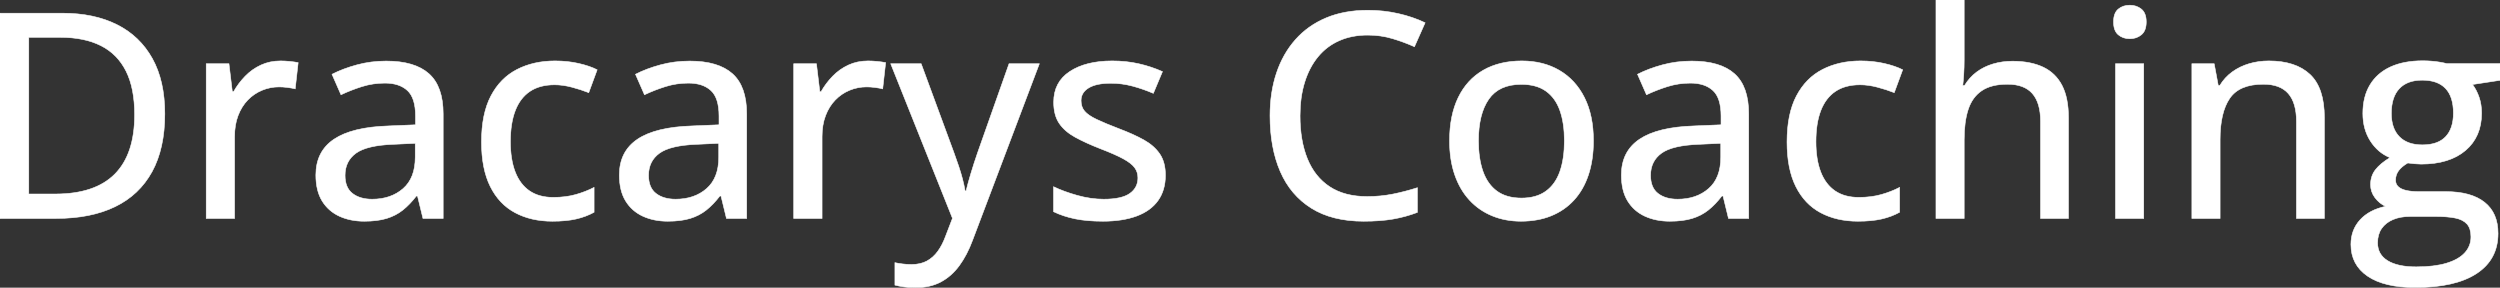<svg width="4347.9" height="500.245" viewBox="0 0 4347.9 500.245" xmlns="http://www.w3.org/2000/svg"><rect x="0" y="0" width="4347.9" height="500.245" fill="#333333" stroke="none"/><g id="svgGroup" stroke-linecap="round" fill-rule="evenodd" font-size="9pt" stroke="#ffffff" stroke-width="0.25mm" fill="#ffffff" style="stroke:#ffffff;stroke-width:0.25mm;fill:#ffffff"><path d="M 3366.943 0 L 3416.016 0 L 3416.016 104.492 Q 3416.016 116.943 3415.283 128.906 Q 3414.551 140.869 3413.574 148.926 L 3416.504 148.926 Q 3425.049 134.766 3437.622 125.366 Q 3450.195 115.967 3466.187 111.206 Q 3482.178 106.445 3500 106.445 Q 3531.494 106.445 3553.223 116.699 Q 3574.951 126.953 3586.182 148.56 Q 3597.412 170.166 3597.412 204.59 L 3597.412 379.883 L 3548.828 379.883 L 3548.828 211.182 Q 3548.828 178.955 3534.668 162.72 Q 3520.508 146.484 3491.211 146.484 Q 3463.379 146.484 3446.777 157.593 Q 3430.176 168.701 3423.096 190.186 Q 3416.016 211.67 3416.016 242.92 L 3416.016 379.883 L 3366.943 379.883 L 3366.943 0 Z M 1656.494 379.639 L 1549.072 110.84 L 1602.051 110.84 L 1659.18 265.869 Q 1663.574 277.832 1667.358 289.185 Q 1671.143 300.537 1673.95 311.157 Q 1676.758 321.777 1678.467 332.031 L 1680.176 332.031 Q 1683.105 319.58 1688.477 301.758 Q 1693.848 283.936 1700.195 265.625 L 1754.883 110.84 L 1807.617 110.84 L 1691.406 417.969 Q 1681.885 443.604 1668.335 462.036 Q 1654.785 480.469 1636.23 490.356 Q 1617.676 500.244 1592.285 500.244 Q 1580.566 500.244 1571.655 498.901 Q 1562.744 497.559 1556.396 495.85 L 1556.396 456.787 Q 1561.768 458.008 1569.458 458.984 Q 1577.148 459.961 1585.449 459.961 Q 1600.83 459.961 1611.938 453.979 Q 1623.047 447.998 1630.981 437.012 Q 1638.916 426.025 1644.287 411.377 L 1656.494 379.639 Z M 4255.127 110.596 L 4347.9 110.596 L 4347.9 139.648 L 4300.049 146.973 Q 4307.129 156.25 4311.523 168.945 Q 4315.918 181.641 4315.918 196.777 Q 4315.918 237.793 4287.964 261.597 Q 4260.01 285.4 4210.693 285.4 Q 4199.219 285.156 4187.5 283.447 Q 4177.002 289.551 4171.631 296.753 Q 4166.26 303.955 4166.26 313.232 Q 4166.26 320.313 4171.021 324.707 Q 4175.781 329.102 4184.814 331.177 Q 4193.848 333.252 4206.787 333.252 L 4253.662 333.252 Q 4297.607 333.252 4321.045 351.807 Q 4344.482 370.361 4344.482 406.006 Q 4344.482 451.172 4307.373 475.586 Q 4270.264 500 4200.439 500 Q 4146.484 500 4117.554 480.225 Q 4088.623 460.449 4088.623 425.049 Q 4088.623 399.902 4104.492 382.446 Q 4120.361 364.99 4148.926 358.887 Q 4138.184 354.004 4130.493 343.872 Q 4122.803 333.74 4122.803 321.045 Q 4122.803 306.152 4131.226 295.288 Q 4139.648 284.424 4156.494 274.17 Q 4135.254 265.381 4122.314 244.995 Q 4109.375 224.609 4109.375 197.266 Q 4109.375 168.213 4121.704 147.705 Q 4134.033 127.197 4157.227 116.455 Q 4180.42 105.713 4213.623 105.713 Q 4220.947 105.713 4228.76 106.323 Q 4236.572 106.934 4243.652 108.154 Q 4250.732 109.375 4255.127 110.596 Z M 2465.088 326.416 L 2465.088 369.385 Q 2444.58 377.197 2422.729 380.981 Q 2400.879 384.766 2371.582 384.766 Q 2316.895 384.766 2280.64 362.061 Q 2244.385 339.355 2226.563 298.218 Q 2208.74 257.08 2208.74 201.172 Q 2208.74 160.645 2219.971 127.075 Q 2231.201 93.506 2252.93 68.97 Q 2274.658 44.434 2306.274 31.128 Q 2337.891 17.822 2379.15 17.822 Q 2406.006 17.822 2431.519 23.56 Q 2457.031 29.297 2478.516 39.551 L 2459.961 81.299 Q 2442.139 73.242 2421.753 67.139 Q 2401.367 61.035 2378.662 61.035 Q 2351.074 61.035 2329.224 70.679 Q 2307.373 80.322 2292.236 98.755 Q 2277.1 117.188 2269.043 143.066 Q 2260.986 168.945 2260.986 201.416 Q 2260.986 244.629 2273.804 276.123 Q 2286.621 307.617 2312.5 324.707 Q 2338.379 341.797 2377.686 341.797 Q 2401.123 341.797 2422.485 337.524 Q 2443.848 333.252 2465.088 326.416 Z M 4042.48 204.59 L 4042.48 379.883 L 3993.896 379.883 L 3993.896 211.182 Q 3993.896 178.955 3979.736 162.72 Q 3965.576 146.484 3936.279 146.484 Q 3894.531 146.484 3877.808 171.143 Q 3861.084 195.801 3861.084 242.676 L 3861.084 379.883 L 3812.012 379.883 L 3812.012 110.84 L 3850.83 110.84 L 3857.91 148.682 L 3860.596 148.682 Q 3869.141 134.521 3882.324 125 Q 3895.508 115.479 3911.743 110.718 Q 3927.979 105.957 3945.801 105.957 Q 3992.432 105.957 4017.456 129.395 Q 4042.48 152.832 4042.48 204.59 Z M 1832.275 368.164 L 1832.275 324.707 Q 1850.098 333.252 1873.535 339.844 Q 1896.973 346.436 1919.434 346.436 Q 1950.928 346.436 1964.966 336.426 Q 1979.004 326.416 1979.004 309.326 Q 1979.004 299.316 1973.389 291.626 Q 1967.773 283.936 1953.735 276.245 Q 1939.697 268.555 1913.574 258.545 Q 1887.939 248.535 1869.751 238.525 Q 1851.563 228.516 1842.041 214.355 Q 1832.52 200.195 1832.52 177.734 Q 1832.52 142.822 1860.474 124.39 Q 1888.428 105.957 1934.326 105.957 Q 1958.74 105.957 1980.347 110.84 Q 2001.953 115.723 2021.729 124.512 L 2005.859 162.354 Q 1988.281 154.785 1969.727 149.78 Q 1951.172 144.775 1931.885 144.775 Q 1906.738 144.775 1893.433 152.832 Q 1880.127 160.889 1880.127 175.049 Q 1880.127 186.035 1886.353 193.359 Q 1892.578 200.684 1907.227 207.642 Q 1921.875 214.6 1946.777 224.121 Q 1971.436 233.398 1989.38 243.408 Q 2007.324 253.418 2017.09 267.822 Q 2026.855 282.227 2026.855 304.688 Q 2026.855 330.811 2014.038 348.755 Q 2001.221 366.699 1976.807 375.732 Q 1952.393 384.766 1918.213 384.766 Q 1889.893 384.766 1869.385 380.493 Q 1848.877 376.221 1832.275 368.164 Z M 770.752 197.998 L 770.752 379.883 L 735.596 379.883 L 726.074 340.82 L 724.121 340.82 Q 712.891 355.469 700.684 365.234 Q 688.477 375 672.485 379.883 Q 656.494 384.766 633.545 384.766 Q 609.131 384.766 590.088 375.977 Q 571.045 367.188 560.181 349.487 Q 549.316 331.787 549.316 304.443 Q 549.316 263.428 580.811 242.188 Q 612.305 220.947 676.27 218.994 L 722.656 217.041 L 722.656 201.904 Q 722.656 170.41 708.618 157.471 Q 694.58 144.531 669.434 144.531 Q 648.682 144.531 629.639 150.513 Q 610.596 156.494 593.018 164.795 L 577.393 129.15 Q 596.436 119.385 620.728 112.793 Q 645.02 106.201 671.631 106.201 Q 721.436 106.201 746.094 128.296 Q 770.752 150.391 770.752 197.998 Z M 1298.584 197.998 L 1298.584 379.883 L 1263.428 379.883 L 1253.906 340.82 L 1251.953 340.82 Q 1240.723 355.469 1228.516 365.234 Q 1216.309 375 1200.317 379.883 Q 1184.326 384.766 1161.377 384.766 Q 1136.963 384.766 1117.92 375.977 Q 1098.877 367.188 1088.013 349.487 Q 1077.148 331.787 1077.148 304.443 Q 1077.148 263.428 1108.643 242.188 Q 1140.137 220.947 1204.102 218.994 L 1250.488 217.041 L 1250.488 201.904 Q 1250.488 170.41 1236.45 157.471 Q 1222.412 144.531 1197.266 144.531 Q 1176.514 144.531 1157.471 150.513 Q 1138.428 156.494 1120.85 164.795 L 1105.225 129.15 Q 1124.268 119.385 1148.56 112.793 Q 1172.852 106.201 1199.463 106.201 Q 1249.268 106.201 1273.926 128.296 Q 1298.584 150.391 1298.584 197.998 Z M 3041.26 197.998 L 3041.26 379.883 L 3006.104 379.883 L 2996.582 340.82 L 2994.629 340.82 Q 2983.398 355.469 2971.191 365.234 Q 2958.984 375 2942.993 379.883 Q 2927.002 384.766 2904.053 384.766 Q 2879.639 384.766 2860.596 375.977 Q 2841.553 367.188 2830.688 349.487 Q 2819.824 331.787 2819.824 304.443 Q 2819.824 263.428 2851.318 242.188 Q 2882.813 220.947 2946.777 218.994 L 2993.164 217.041 L 2993.164 201.904 Q 2993.164 170.41 2979.126 157.471 Q 2965.088 144.531 2939.941 144.531 Q 2919.189 144.531 2900.146 150.513 Q 2881.104 156.494 2863.525 164.795 L 2847.9 129.15 Q 2866.943 119.385 2891.235 112.793 Q 2915.527 106.201 2942.139 106.201 Q 2991.943 106.201 3016.602 128.296 Q 3041.26 150.391 3041.26 197.998 Z M 97.9 379.883 L 0 379.883 L 0 22.949 L 108.887 22.949 Q 163.574 22.949 203.369 42.847 Q 243.164 62.744 264.893 101.685 Q 286.621 140.625 286.621 197.998 Q 286.621 258.301 264.404 298.706 Q 242.188 339.111 200.073 359.497 Q 157.959 379.883 97.9 379.883 Z M 1038.574 121.338 L 1023.926 161.133 Q 1010.254 155.762 994.507 151.611 Q 978.76 147.461 964.6 147.461 Q 938.721 147.461 921.753 158.813 Q 904.785 170.166 896.24 192.139 Q 887.695 214.111 887.695 246.338 Q 887.695 277.588 896.118 299.194 Q 904.541 320.801 921.021 332.031 Q 937.5 343.262 962.158 343.262 Q 983.887 343.262 1001.221 338.379 Q 1018.555 333.496 1033.203 325.928 L 1033.203 369.141 Q 1019.043 376.953 1001.953 380.859 Q 984.863 384.766 960.693 384.766 Q 923.584 384.766 895.752 369.873 Q 867.92 354.98 852.661 324.341 Q 837.402 293.701 837.402 246.826 Q 837.402 197.998 853.76 166.87 Q 870.117 135.742 899.048 120.85 Q 927.979 105.957 965.332 105.957 Q 987.305 105.957 1006.47 110.352 Q 1025.635 114.746 1038.574 121.338 Z M 3309.082 121.338 L 3294.434 161.133 Q 3280.762 155.762 3265.015 151.611 Q 3249.268 147.461 3235.107 147.461 Q 3209.229 147.461 3192.261 158.813 Q 3175.293 170.166 3166.748 192.139 Q 3158.203 214.111 3158.203 246.338 Q 3158.203 277.588 3166.626 299.194 Q 3175.049 320.801 3191.528 332.031 Q 3208.008 343.262 3232.666 343.262 Q 3254.395 343.262 3271.729 338.379 Q 3289.063 333.496 3303.711 325.928 L 3303.711 369.141 Q 3289.551 376.953 3272.461 380.859 Q 3255.371 384.766 3231.201 384.766 Q 3194.092 384.766 3166.26 369.873 Q 3138.428 354.98 3123.169 324.341 Q 3107.91 293.701 3107.91 246.826 Q 3107.91 197.998 3124.268 166.87 Q 3140.625 135.742 3169.556 120.85 Q 3198.486 105.957 3235.84 105.957 Q 3257.813 105.957 3276.978 110.352 Q 3296.143 114.746 3309.082 121.338 Z M 518.555 108.887 L 513.428 154.541 Q 507.568 153.076 499.878 152.1 Q 492.188 151.123 485.596 151.123 Q 469.971 151.123 455.811 156.982 Q 441.65 162.842 430.908 173.95 Q 420.166 185.059 414.063 201.05 Q 407.959 217.041 407.959 237.549 L 407.959 379.883 L 358.643 379.883 L 358.643 110.84 L 398.193 110.84 L 404.053 159.424 L 406.25 159.424 Q 414.551 144.775 426.392 132.568 Q 438.232 120.361 453.735 113.159 Q 469.238 105.957 488.037 105.957 Q 495.361 105.957 503.906 106.812 Q 512.451 107.666 518.555 108.887 Z M 1540.283 108.887 L 1535.156 154.541 Q 1529.297 153.076 1521.606 152.1 Q 1513.916 151.123 1507.324 151.123 Q 1491.699 151.123 1477.539 156.982 Q 1463.379 162.842 1452.637 173.95 Q 1441.895 185.059 1435.791 201.05 Q 1429.688 217.041 1429.688 237.549 L 1429.688 379.883 L 1380.371 379.883 L 1380.371 110.84 L 1419.922 110.84 L 1425.781 159.424 L 1427.979 159.424 Q 1436.279 144.775 1448.12 132.568 Q 1459.961 120.361 1475.464 113.159 Q 1490.967 105.957 1509.766 105.957 Q 1517.09 105.957 1525.635 106.812 Q 1534.18 107.666 1540.283 108.887 Z M 2771.24 244.873 Q 2771.24 278.076 2762.573 304.077 Q 2753.906 330.078 2737.427 348.022 Q 2720.947 365.967 2697.754 375.366 Q 2674.561 384.766 2645.264 384.766 Q 2617.92 384.766 2595.093 375.366 Q 2572.266 365.967 2555.664 348.022 Q 2539.063 330.078 2530.029 304.077 Q 2520.996 278.076 2520.996 244.873 Q 2520.996 200.684 2536.133 169.556 Q 2551.27 138.428 2579.468 122.192 Q 2607.666 105.957 2646.729 105.957 Q 2683.838 105.957 2711.914 122.314 Q 2739.99 138.672 2755.615 169.678 Q 2771.24 200.684 2771.24 244.873 Z M 104.98 64.941 L 50.049 64.941 L 50.049 337.402 L 96.191 337.402 Q 165.283 337.402 199.707 302.734 Q 234.131 268.066 234.131 199.463 Q 234.131 153.564 219.238 123.779 Q 204.346 93.994 175.537 79.468 Q 146.729 64.941 104.98 64.941 Z M 3679.199 110.84 L 3728.271 110.84 L 3728.271 379.883 L 3679.199 379.883 L 3679.199 110.84 Z M 2571.289 244.873 Q 2571.289 275.879 2579.224 298.218 Q 2587.158 320.557 2603.638 332.52 Q 2620.117 344.482 2646.24 344.482 Q 2671.875 344.482 2688.477 332.52 Q 2705.078 320.557 2712.891 298.218 Q 2720.703 275.879 2720.703 244.873 Q 2720.703 214.111 2712.891 192.139 Q 2705.078 170.166 2688.599 158.447 Q 2672.119 146.729 2645.752 146.729 Q 2607.178 146.729 2589.233 172.485 Q 2571.289 198.242 2571.289 244.873 Z M 4236.084 376.465 L 4191.65 376.465 Q 4174.561 376.465 4161.865 381.836 Q 4149.17 387.207 4142.09 397.339 Q 4135.01 407.471 4135.01 422.363 Q 4135.01 442.627 4152.466 453.369 Q 4169.922 464.111 4202.148 464.111 Q 4233.643 464.111 4254.761 457.764 Q 4275.879 451.416 4286.621 439.697 Q 4297.363 427.979 4297.363 411.865 Q 4297.363 397.217 4290.405 389.526 Q 4283.447 381.836 4269.775 379.15 Q 4256.104 376.465 4236.084 376.465 Z M 722.168 273.438 L 722.168 249.268 L 684.57 250.977 Q 637.939 252.686 619.019 266.479 Q 600.098 280.273 600.098 304.932 Q 600.098 326.416 613.037 336.426 Q 625.977 346.436 647.217 346.436 Q 679.932 346.436 701.05 328.003 Q 722.168 309.57 722.168 273.438 Z M 1250 273.438 L 1250 249.268 L 1212.402 250.977 Q 1165.771 252.686 1146.851 266.479 Q 1127.93 280.273 1127.93 304.932 Q 1127.93 326.416 1140.869 336.426 Q 1153.809 346.436 1175.049 346.436 Q 1207.764 346.436 1228.882 328.003 Q 1250 309.57 1250 273.438 Z M 2992.676 273.438 L 2992.676 249.268 L 2955.078 250.977 Q 2908.447 252.686 2889.526 266.479 Q 2870.605 280.273 2870.605 304.932 Q 2870.605 326.416 2883.545 336.426 Q 2896.484 346.436 2917.725 346.436 Q 2950.439 346.436 2971.558 328.003 Q 2992.676 309.57 2992.676 273.438 Z M 4212.891 251.953 Q 4239.99 251.953 4253.418 237.671 Q 4266.846 223.389 4266.846 196.777 Q 4266.846 168.213 4253.174 153.809 Q 4239.502 139.404 4212.646 139.404 Q 4186.523 139.404 4172.729 154.175 Q 4158.936 168.945 4158.936 197.266 Q 4158.936 223.389 4172.852 237.671 Q 4186.768 251.953 4212.891 251.953 Z M 3704.102 9.033 Q 3715.82 9.033 3724.243 15.869 Q 3732.666 22.705 3732.666 38.086 Q 3732.666 53.467 3724.243 60.425 Q 3715.82 67.383 3704.102 67.383 Q 3692.139 67.383 3683.96 60.425 Q 3675.781 53.467 3675.781 38.086 Q 3675.781 22.705 3683.96 15.869 Q 3692.139 9.033 3704.102 9.033 Z" vector-effect="non-scaling-stroke"/></g></svg>
